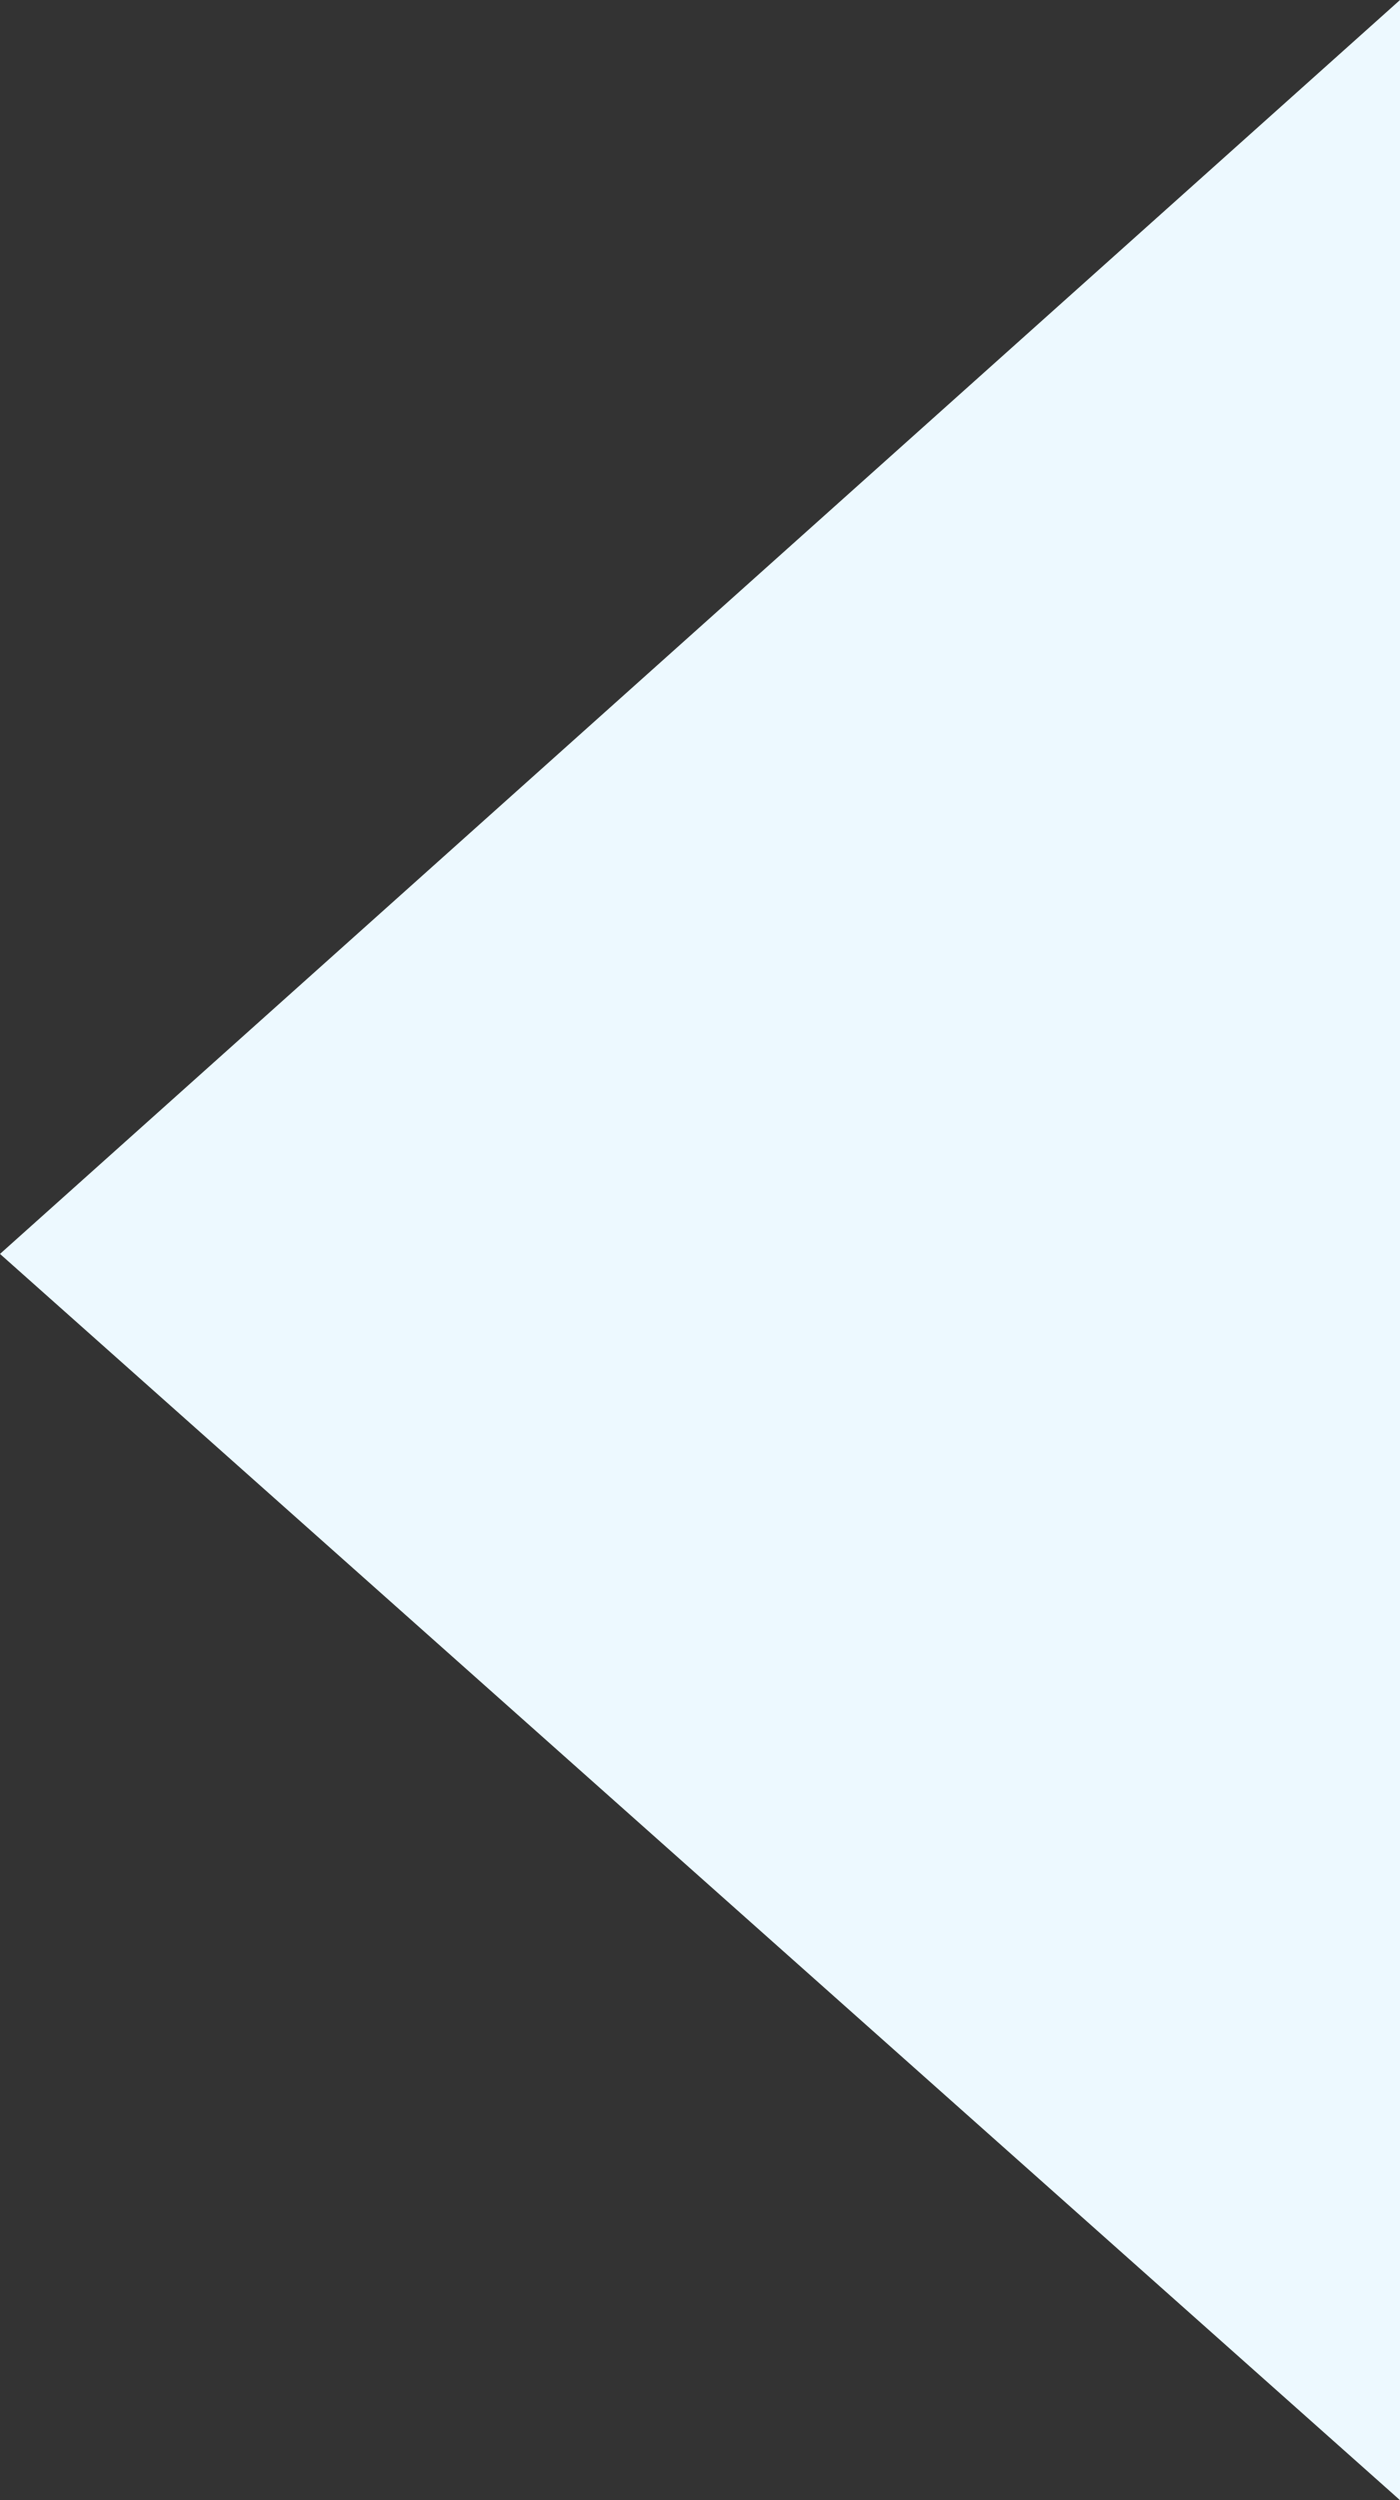 <?xml version="1.0" encoding="UTF-8"?>
<svg id="_レイヤー_2" data-name="レイヤー_2" xmlns="http://www.w3.org/2000/svg" viewBox="0 0 18.2 32.5">
  <rect x="0" y="0" width="18.2" height="32.5" fill="#333333" stroke="none"/>
  <defs>
    <style>
      .cls-1 {
        fill: #edf9ff;
      }
    </style>
  </defs>
  <g id="_デザイン" data-name="デザイン">
    <polygon class="cls-1" points="0 16.3 18.2 32.5 18.2 0 0 16.3"/>
  </g>
</svg>